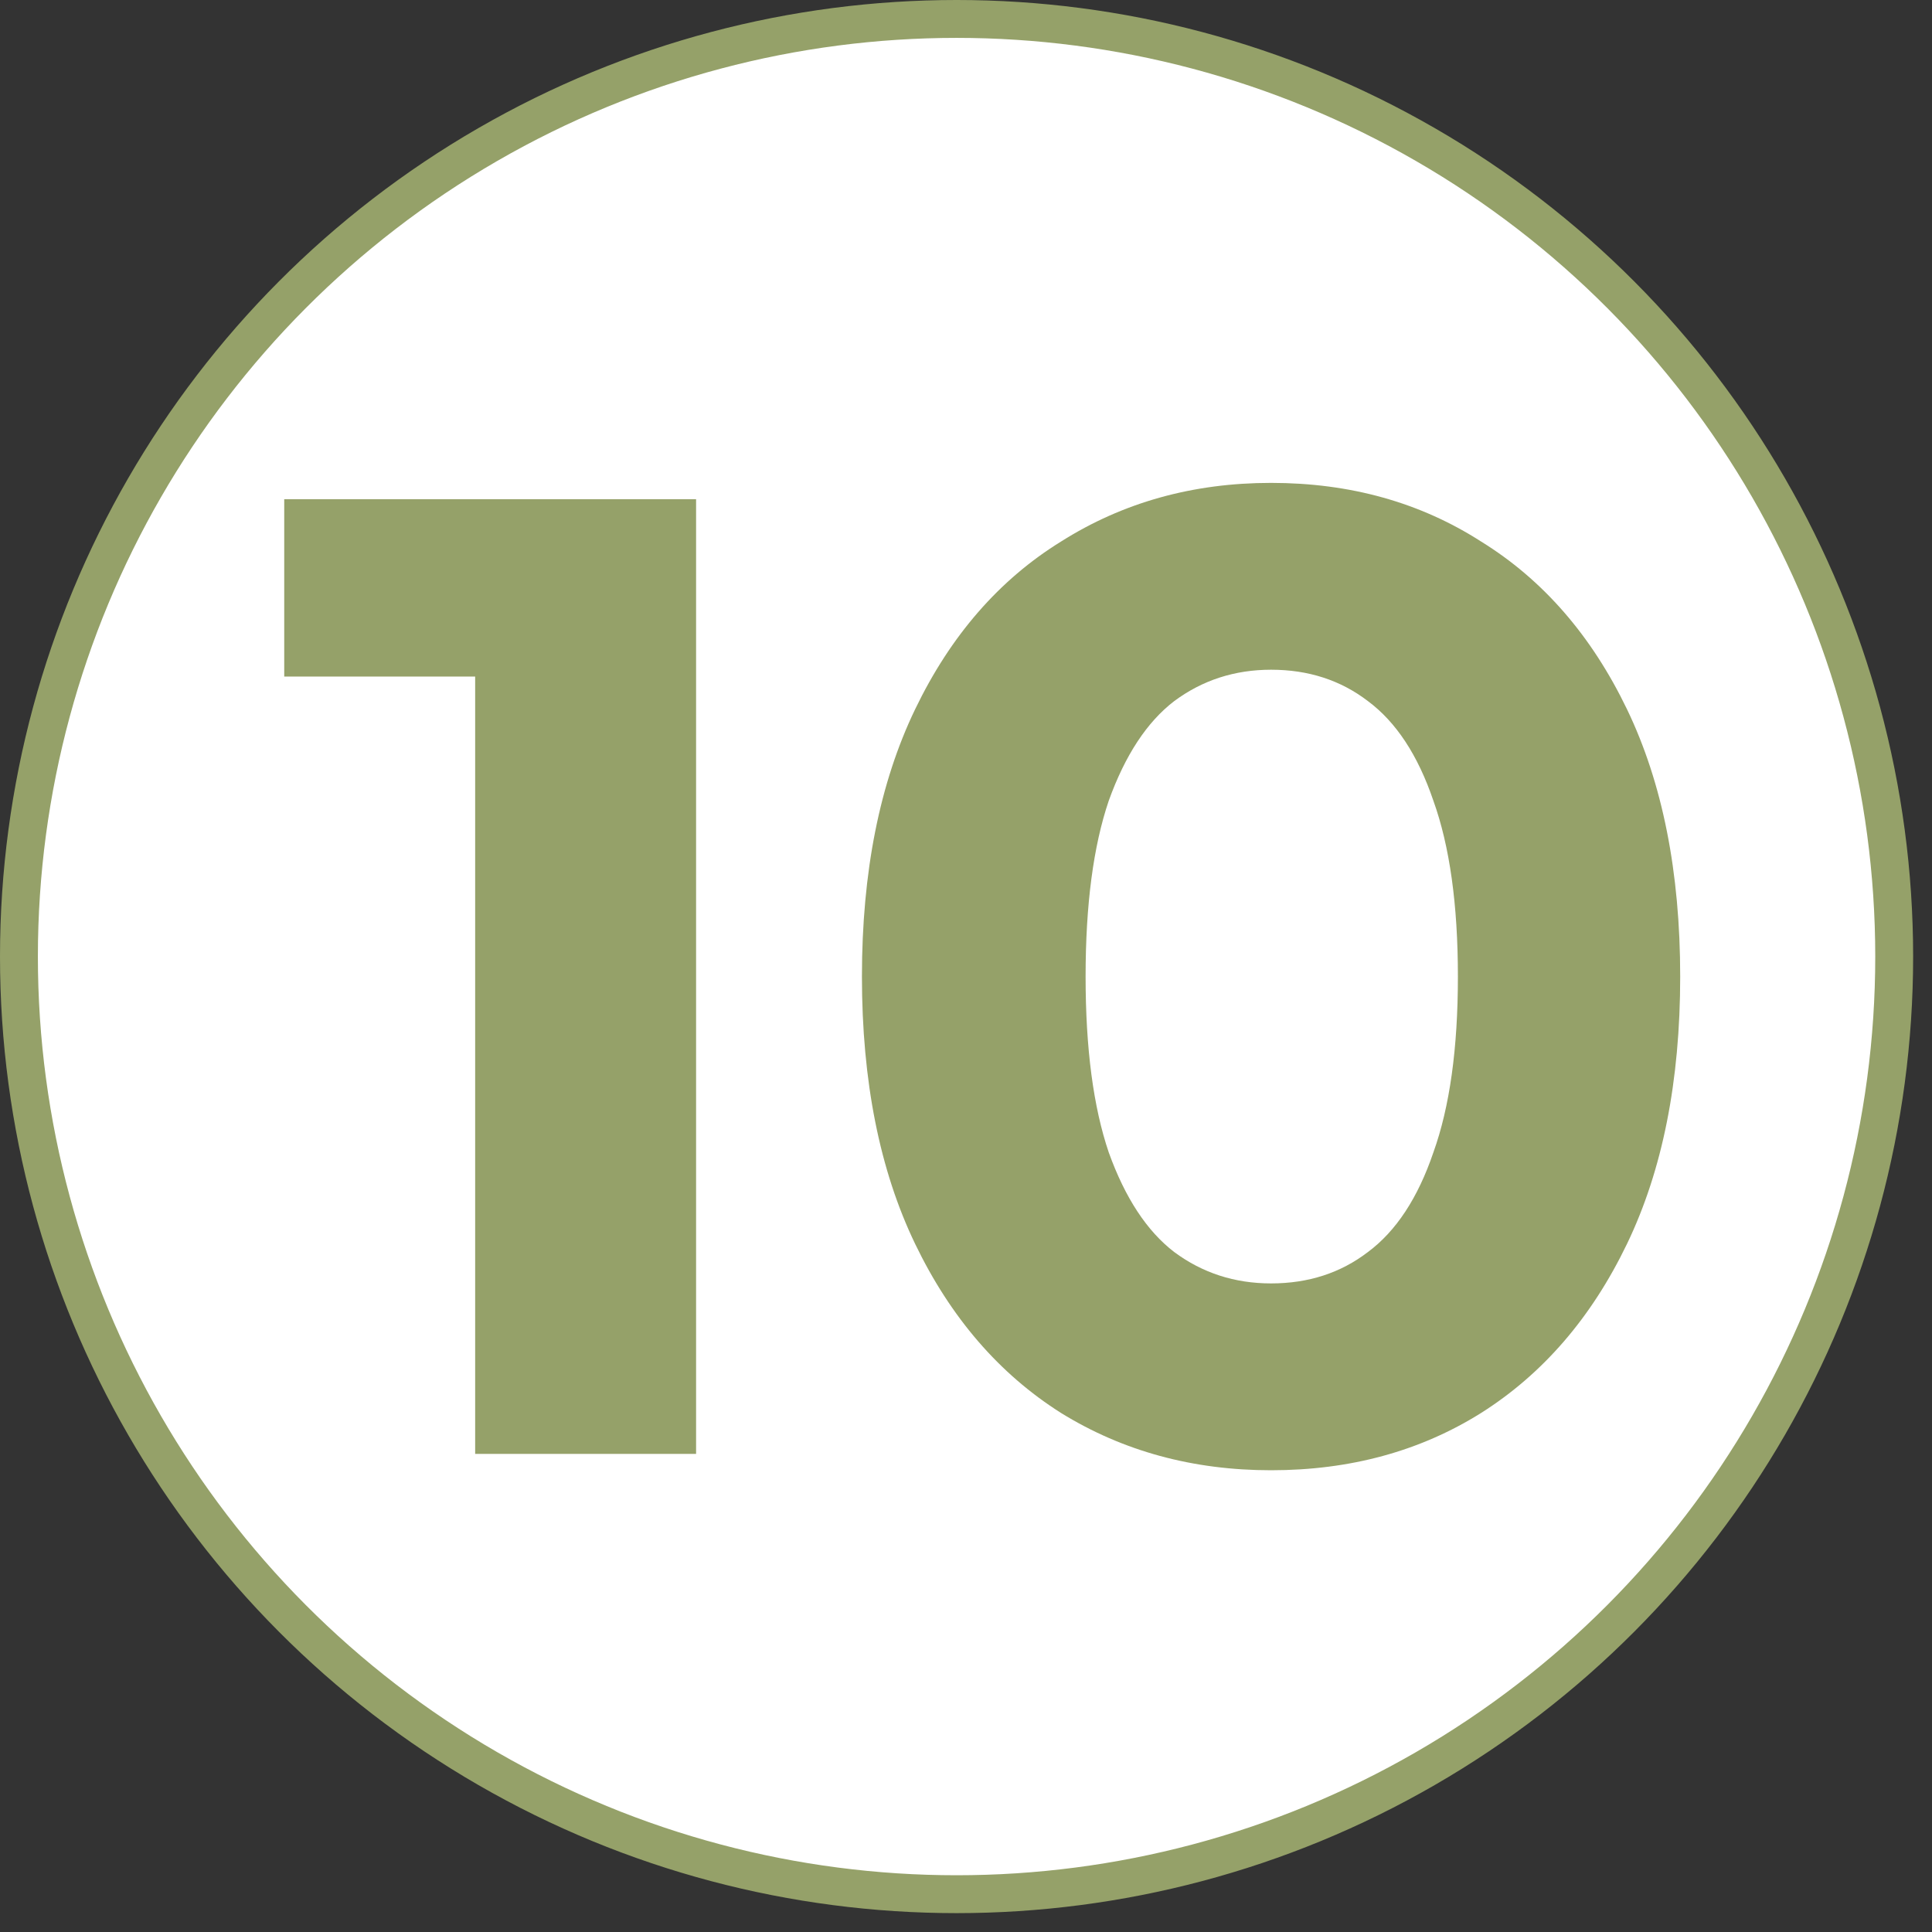 <?xml version="1.0" encoding="UTF-8"?> <svg xmlns="http://www.w3.org/2000/svg" width="51" height="51" viewBox="0 0 51 51" fill="none"><rect x="0" y="0" width="51" height="51" fill="#333333" stroke="none"/><circle cx="25.251" cy="25.251" r="24.751" fill="white" stroke="#95A169"></circle><path d="M12.543 38.379V15.339L15.063 17.859H7.503V13.179H18.375V38.379H12.543ZM33.553 38.811C31.489 38.811 29.641 38.307 28.009 37.299C26.377 36.267 25.093 34.779 24.157 32.835C23.221 30.891 22.753 28.539 22.753 25.779C22.753 23.019 23.221 20.667 24.157 18.723C25.093 16.779 26.377 15.303 28.009 14.295C29.641 13.263 31.489 12.747 33.553 12.747C35.641 12.747 37.489 13.263 39.097 14.295C40.729 15.303 42.013 16.779 42.949 18.723C43.885 20.667 44.353 23.019 44.353 25.779C44.353 28.539 43.885 30.891 42.949 32.835C42.013 34.779 40.729 36.267 39.097 37.299C37.489 38.307 35.641 38.811 33.553 38.811ZM33.553 33.879C34.537 33.879 35.389 33.603 36.109 33.051C36.853 32.499 37.429 31.623 37.837 30.423C38.269 29.223 38.485 27.675 38.485 25.779C38.485 23.883 38.269 22.335 37.837 21.135C37.429 19.935 36.853 19.059 36.109 18.507C35.389 17.955 34.537 17.679 33.553 17.679C32.593 17.679 31.741 17.955 30.997 18.507C30.277 19.059 29.701 19.935 29.269 21.135C28.861 22.335 28.657 23.883 28.657 25.779C28.657 27.675 28.861 29.223 29.269 30.423C29.701 31.623 30.277 32.499 30.997 33.051C31.741 33.603 32.593 33.879 33.553 33.879Z" fill="#95A169"></path></svg> 